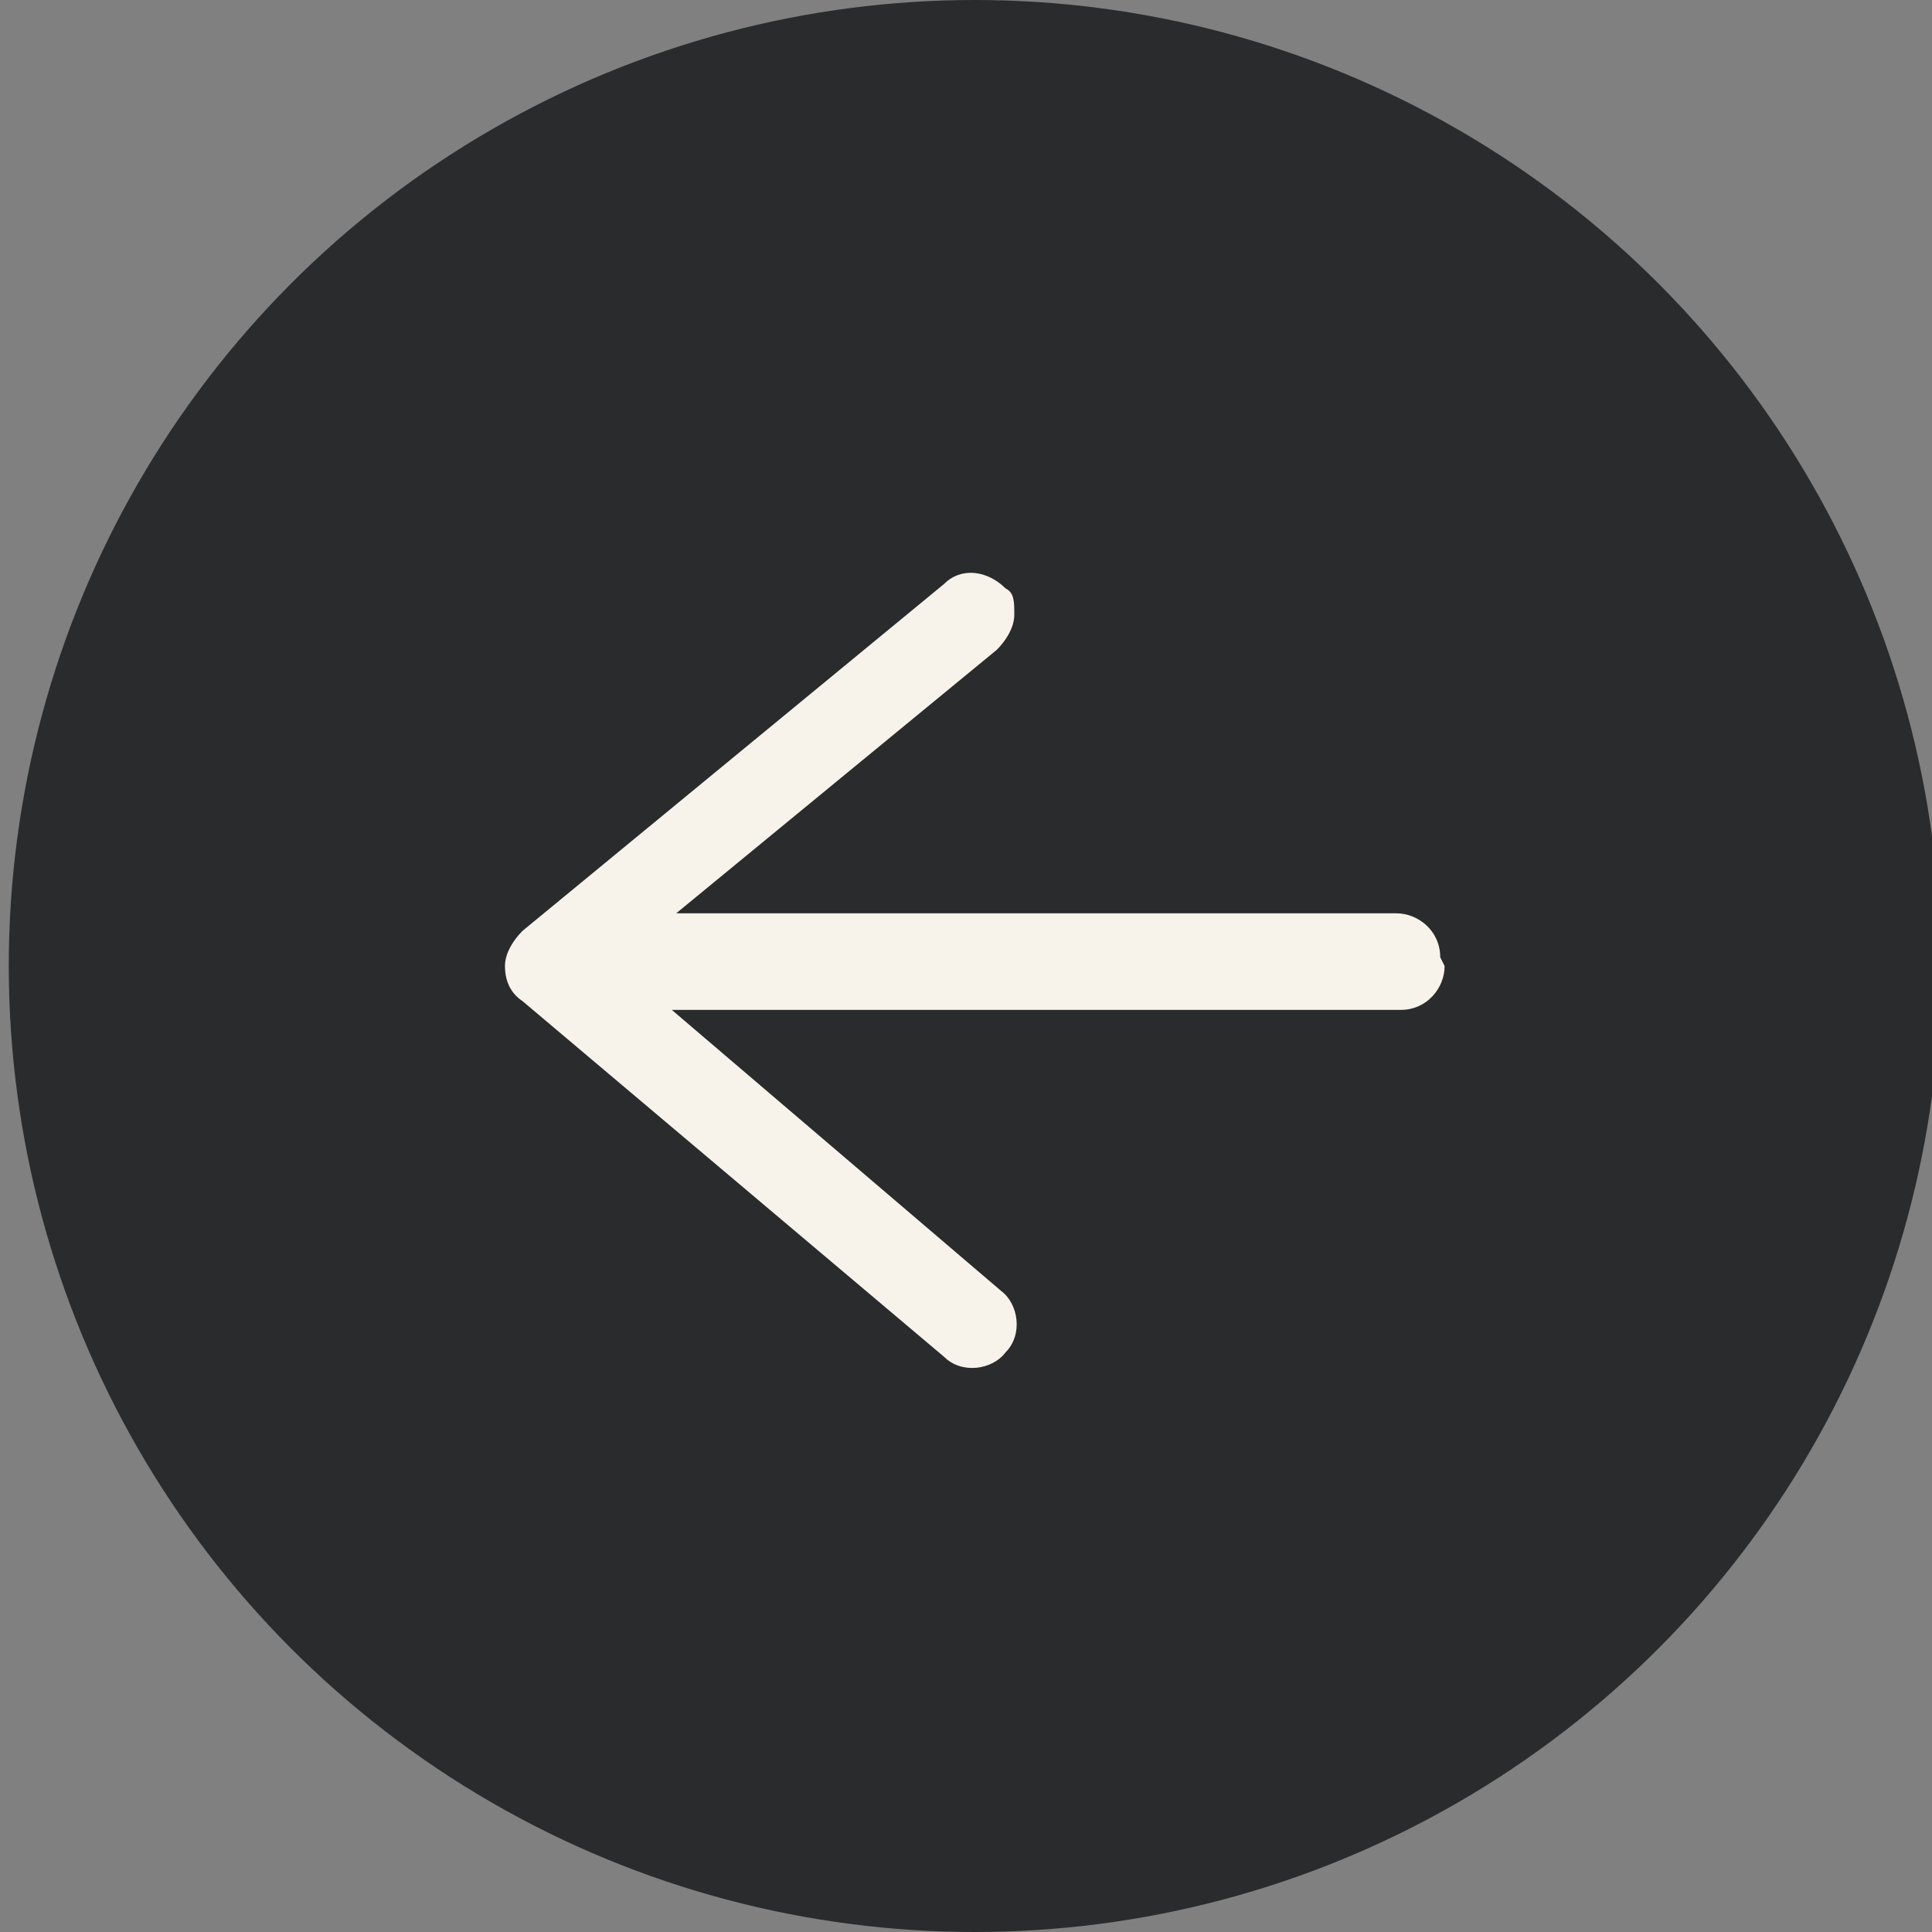 <?xml version="1.0" encoding="UTF-8"?>
<svg id="Layer_1" xmlns="http://www.w3.org/2000/svg" version="1.1" viewBox="0 0 44 44">
  <rect x="0" y="0" width="44" height="44" fill="#808080" stroke="none"/>
  <!-- Generator: Adobe Illustrator 30.0.0, SVG Export Plug-In . SVG Version: 2.1.1 Build 123)  -->
  <defs>
    <style>
      .st0 {
        fill: #f8f3ea;
      }

      .st1 {
        fill: #292b2d;
      }
    </style>
  </defs>
  <circle class="st1" cx="22.2" cy="22" r="22"/>
  <path class="st0" d="M32.8,21.8c0-.6-.5-1-1-1H15.4s7.3-6,7.3-6c.2-.2.4-.5.4-.8s0-.5-.2-.6c-.4-.4-1-.5-1.4-.1l-9.6,7.9c-.2.2-.4.5-.4.8,0,.3.1.6.4.8l9.6,8.1c.4.4,1.1.3,1.4-.1.4-.4.3-1.1-.1-1.4l-7.5-6.4h16.6c.6,0,1-.5,1-1Z"/>
</svg>